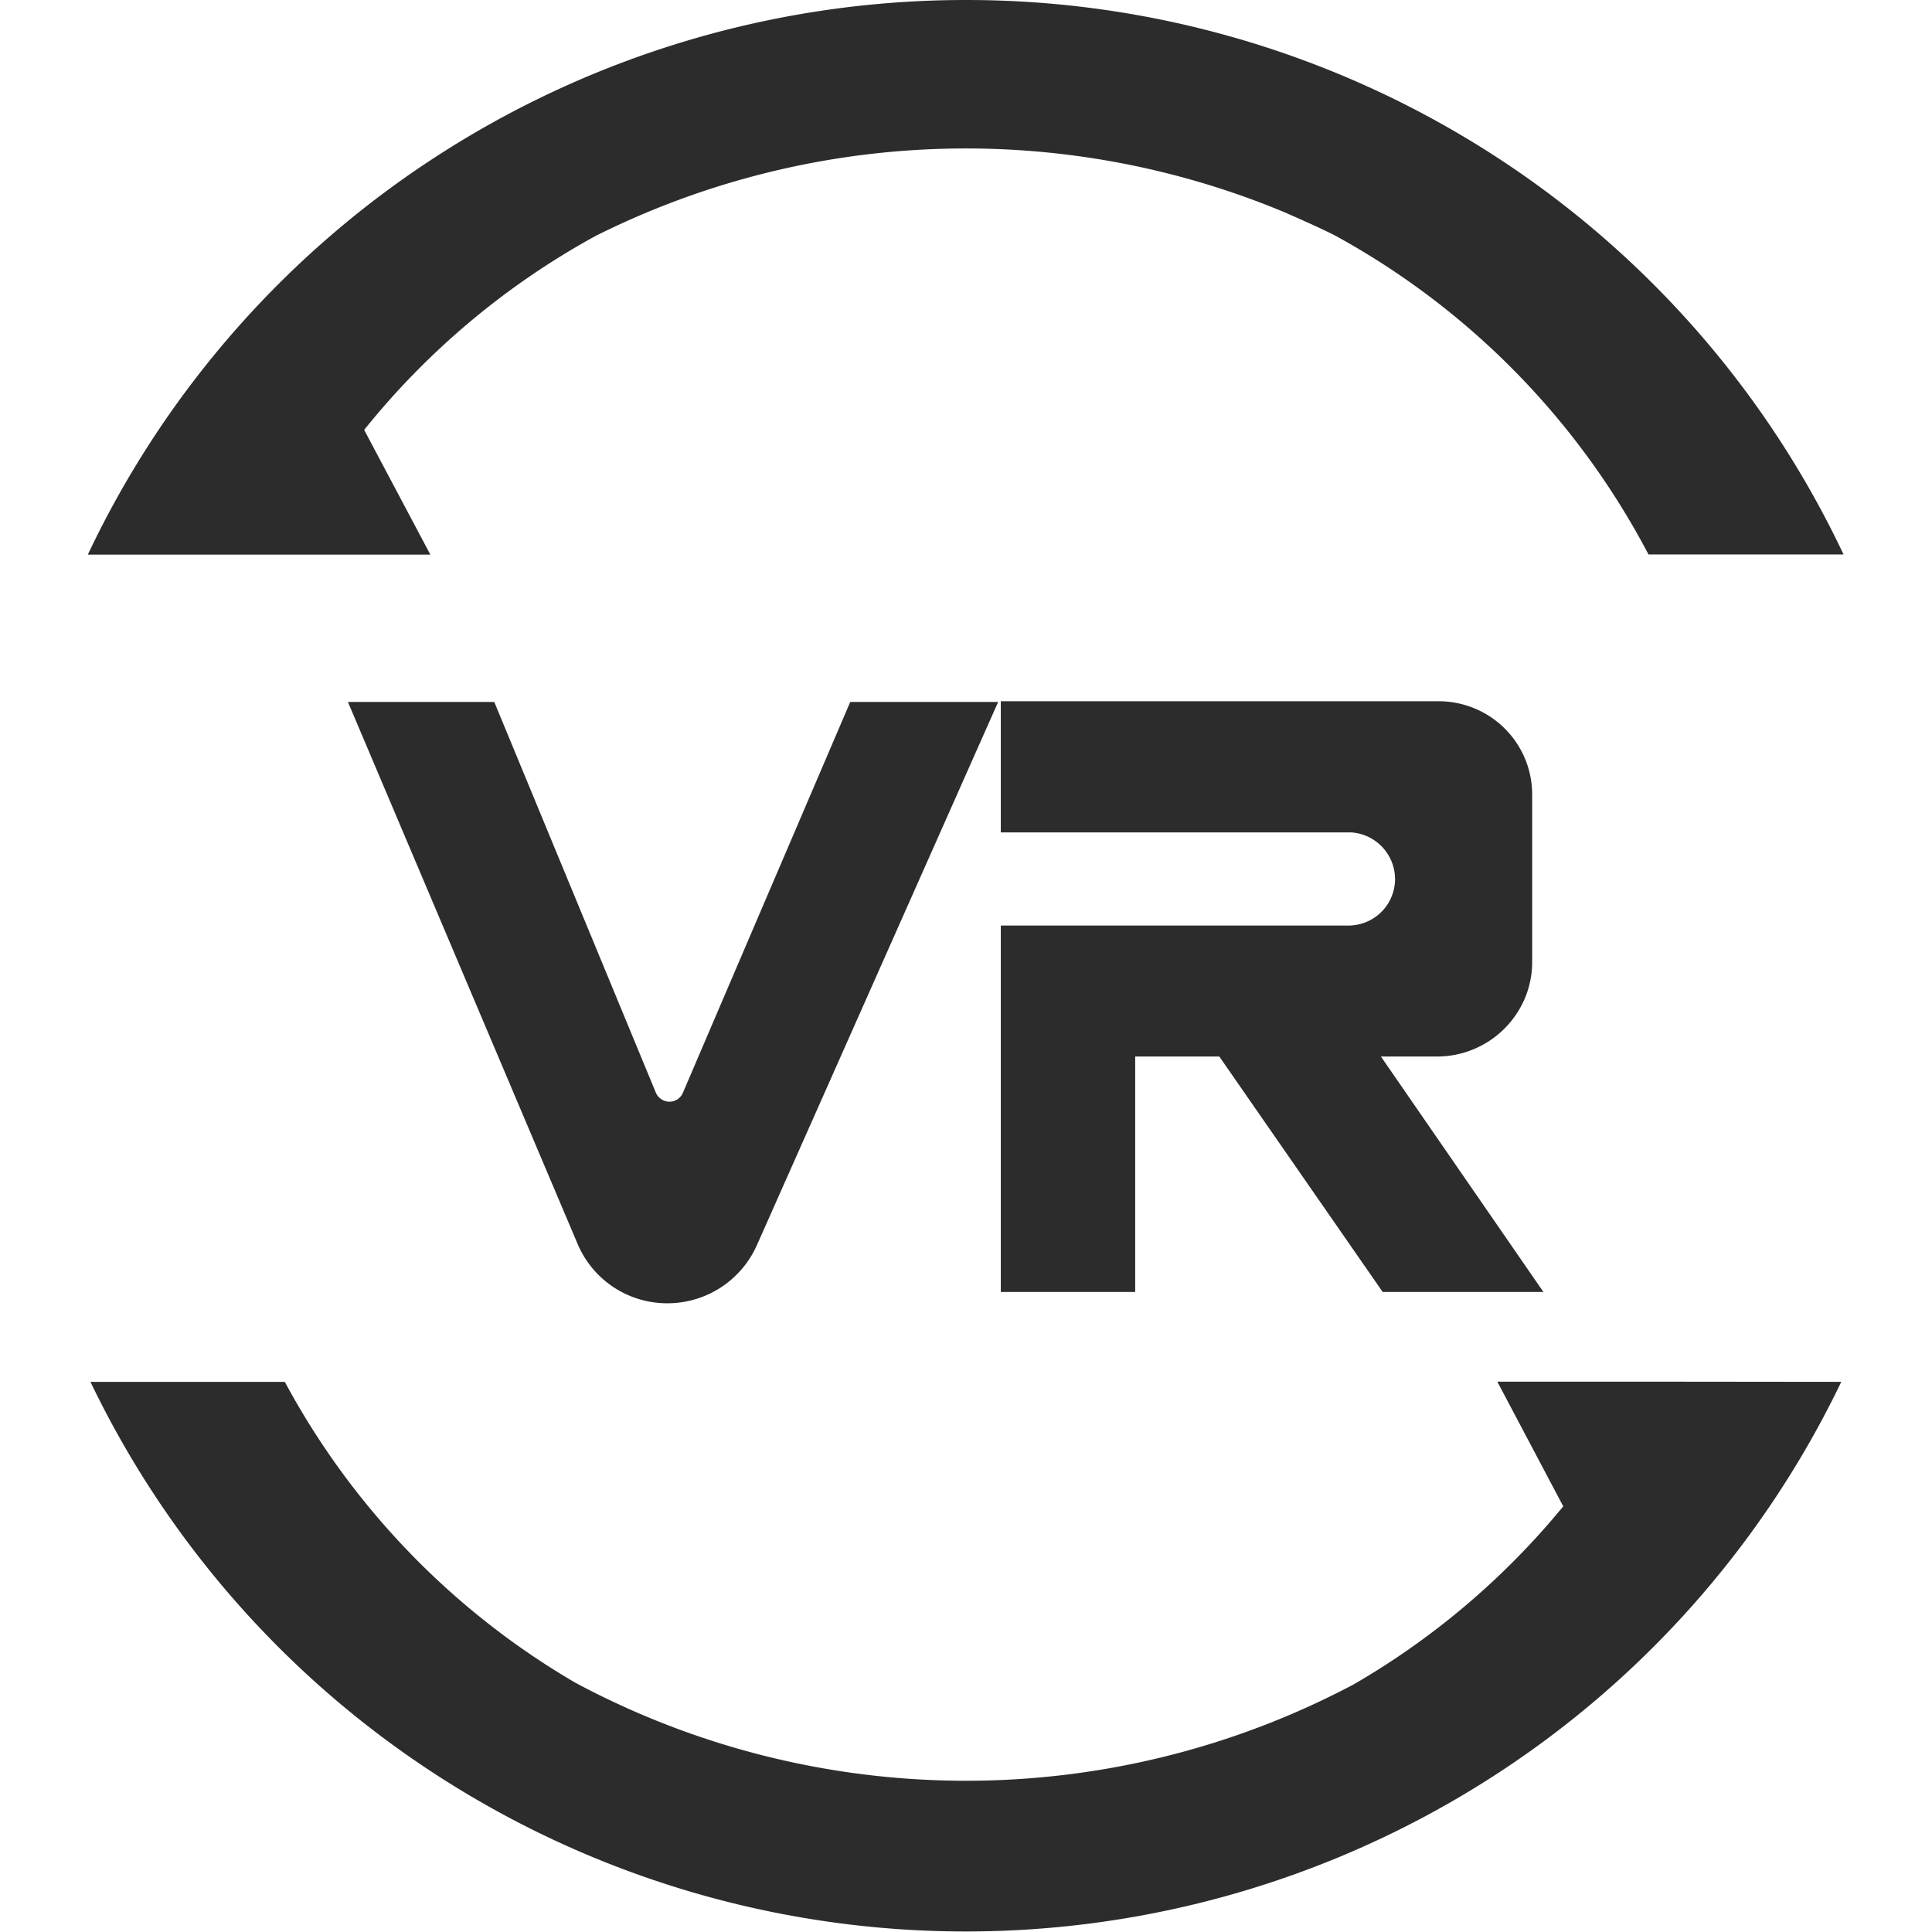 <?xml version="1.0" standalone="no"?><!DOCTYPE svg PUBLIC "-//W3C//DTD SVG 1.1//EN" "http://www.w3.org/Graphics/SVG/1.1/DTD/svg11.dtd"><svg t="1749564976621" class="icon" viewBox="0 0 1024 1024" version="1.1" xmlns="http://www.w3.org/2000/svg" p-id="35151" xmlns:xlink="http://www.w3.org/1999/xlink" width="200" height="200"><path d="M716.046 490.554H530.444v194.211h71.235v-124.79h44.574l86.59 124.79h85.194l-86.125-124.79h29.778a50.577 50.577 0 0 0 46.668-31.174 49.786 49.786 0 0 0 3.722-19.263V420.854a49.32 49.32 0 0 0-14.61-34.803c-9.306-9.213-21.868-14.377-34.99-14.377H530.444v69.514h185.603a24.846 24.846 0 0 1 23.357 24.66 24.66 24.66 0 0 1-23.357 24.66v0.047zM361.917 579.284a7.724 7.724 0 0 1-11.353 3.35 7.724 7.724 0 0 1-2.885-3.35L261.973 372.045H184.41l121.812 287.454a51.507 51.507 0 0 0 47.18 31.267 51.879 51.879 0 0 0 47.645-30.523l128-288.199H450.647L361.917 579.284zM511.832 0.002C414.261 0.002 318.692 27.64 236.289 79.705A512.56 512.56 0 0 0 46.545 293.97h181.555l-35.083-66.117a409.359 409.359 0 0 1 122.975-102.968 438.626 438.626 0 0 1 365.064-12.284c8.608 3.815 17.82 7.817 26.475 12.191a409.266 409.266 0 0 1 166.2 169.085H977.119a512.048 512.048 0 0 0-189.697-214.311A515.305 515.305 0 0 0 511.832 0.002z m374.463 732.315h-92.685l34.943 66.071a408.056 408.056 0 0 1-110.971 94.314 438.672 438.672 0 0 1-412.663-0.838 408.754 408.754 0 0 1-153.963-159.454H47.941a512.699 512.699 0 0 0 189.697 212.357 515.91 515.91 0 0 0 548.573 0 512.699 512.699 0 0 0 189.697-212.357l-89.614-0.093z" fill="#2c2c2c" p-id="35152"></path></svg>